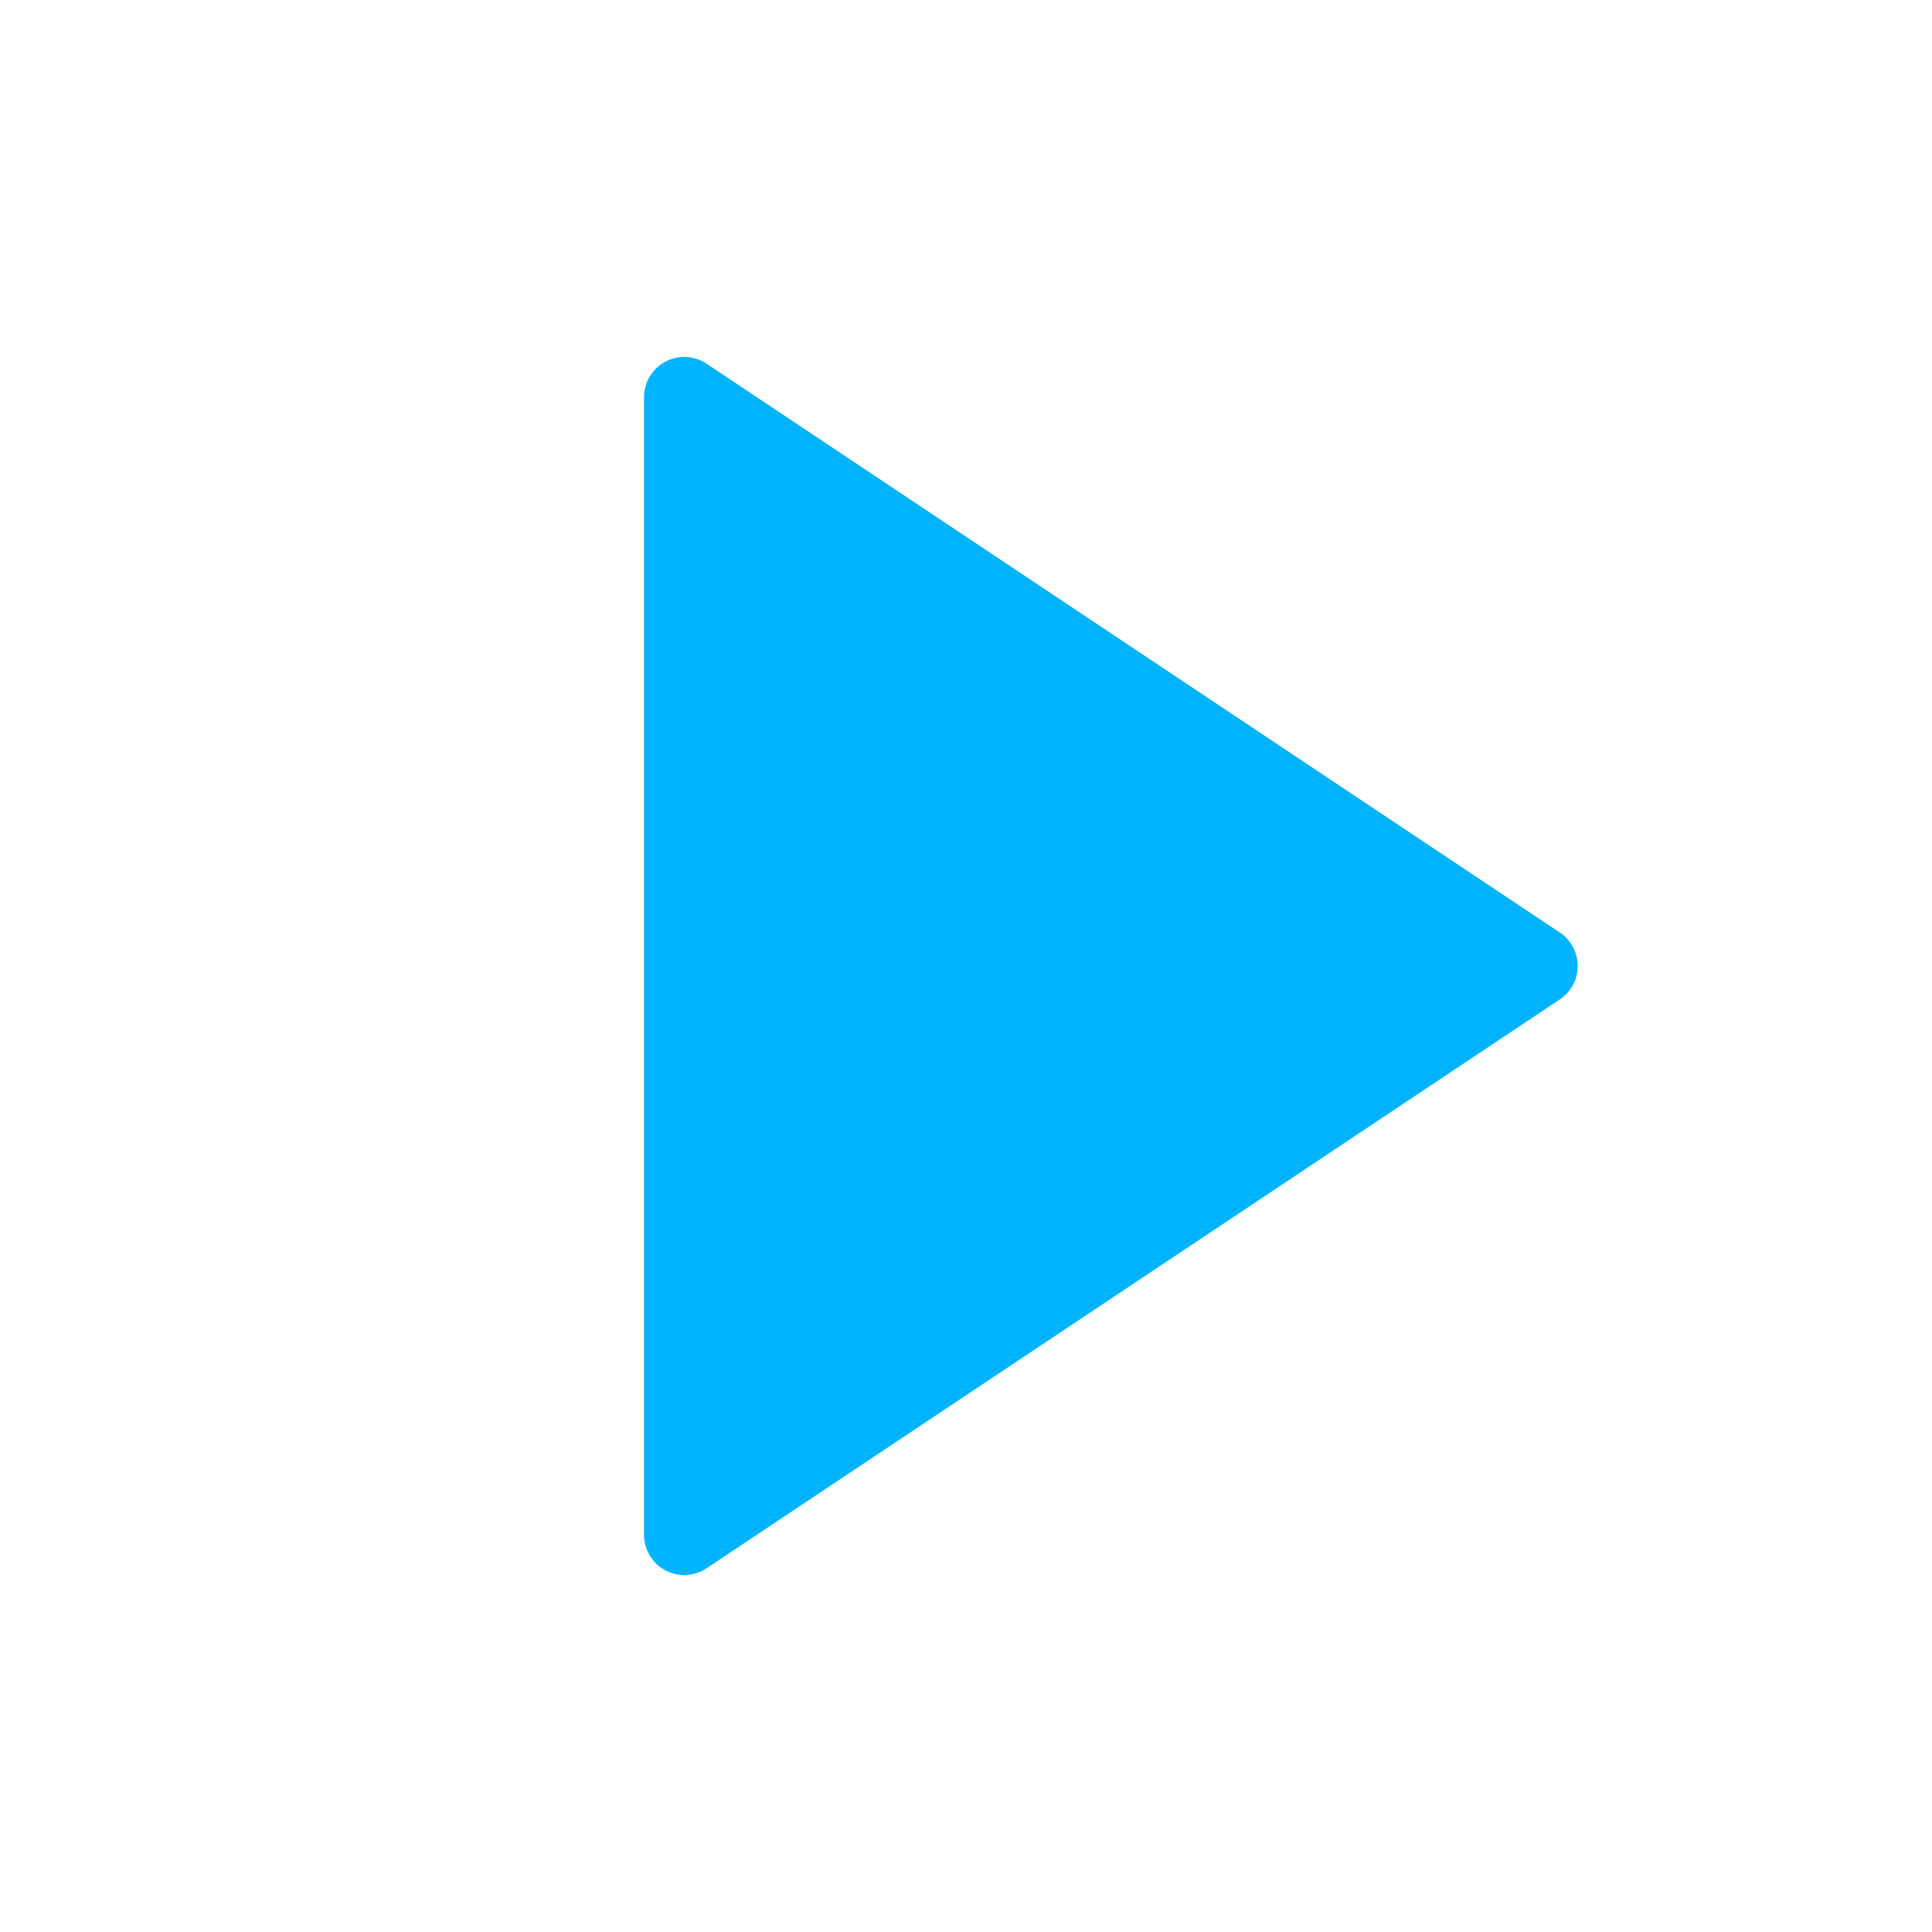 <svg width="32" height="32" viewBox="0 0 32 32" fill="none" xmlns="http://www.w3.org/2000/svg">
<path d="M25.835 16.554L11.703 25.976C11.602 26.043 11.486 26.081 11.365 26.087C11.245 26.092 11.125 26.065 11.019 26.009C10.912 25.952 10.824 25.867 10.762 25.763C10.7 25.66 10.667 25.542 10.667 25.421V6.578C10.667 6.458 10.7 6.34 10.762 6.236C10.824 6.133 10.912 6.048 11.019 5.991C11.125 5.934 11.245 5.907 11.365 5.913C11.486 5.919 11.602 5.957 11.703 6.024L25.835 15.445C25.926 15.506 26.001 15.588 26.053 15.685C26.105 15.782 26.132 15.89 26.132 16C26.132 16.11 26.105 16.218 26.053 16.314C26.001 16.411 25.926 16.494 25.835 16.554Z" fill="#00B3FF"/>
</svg>

